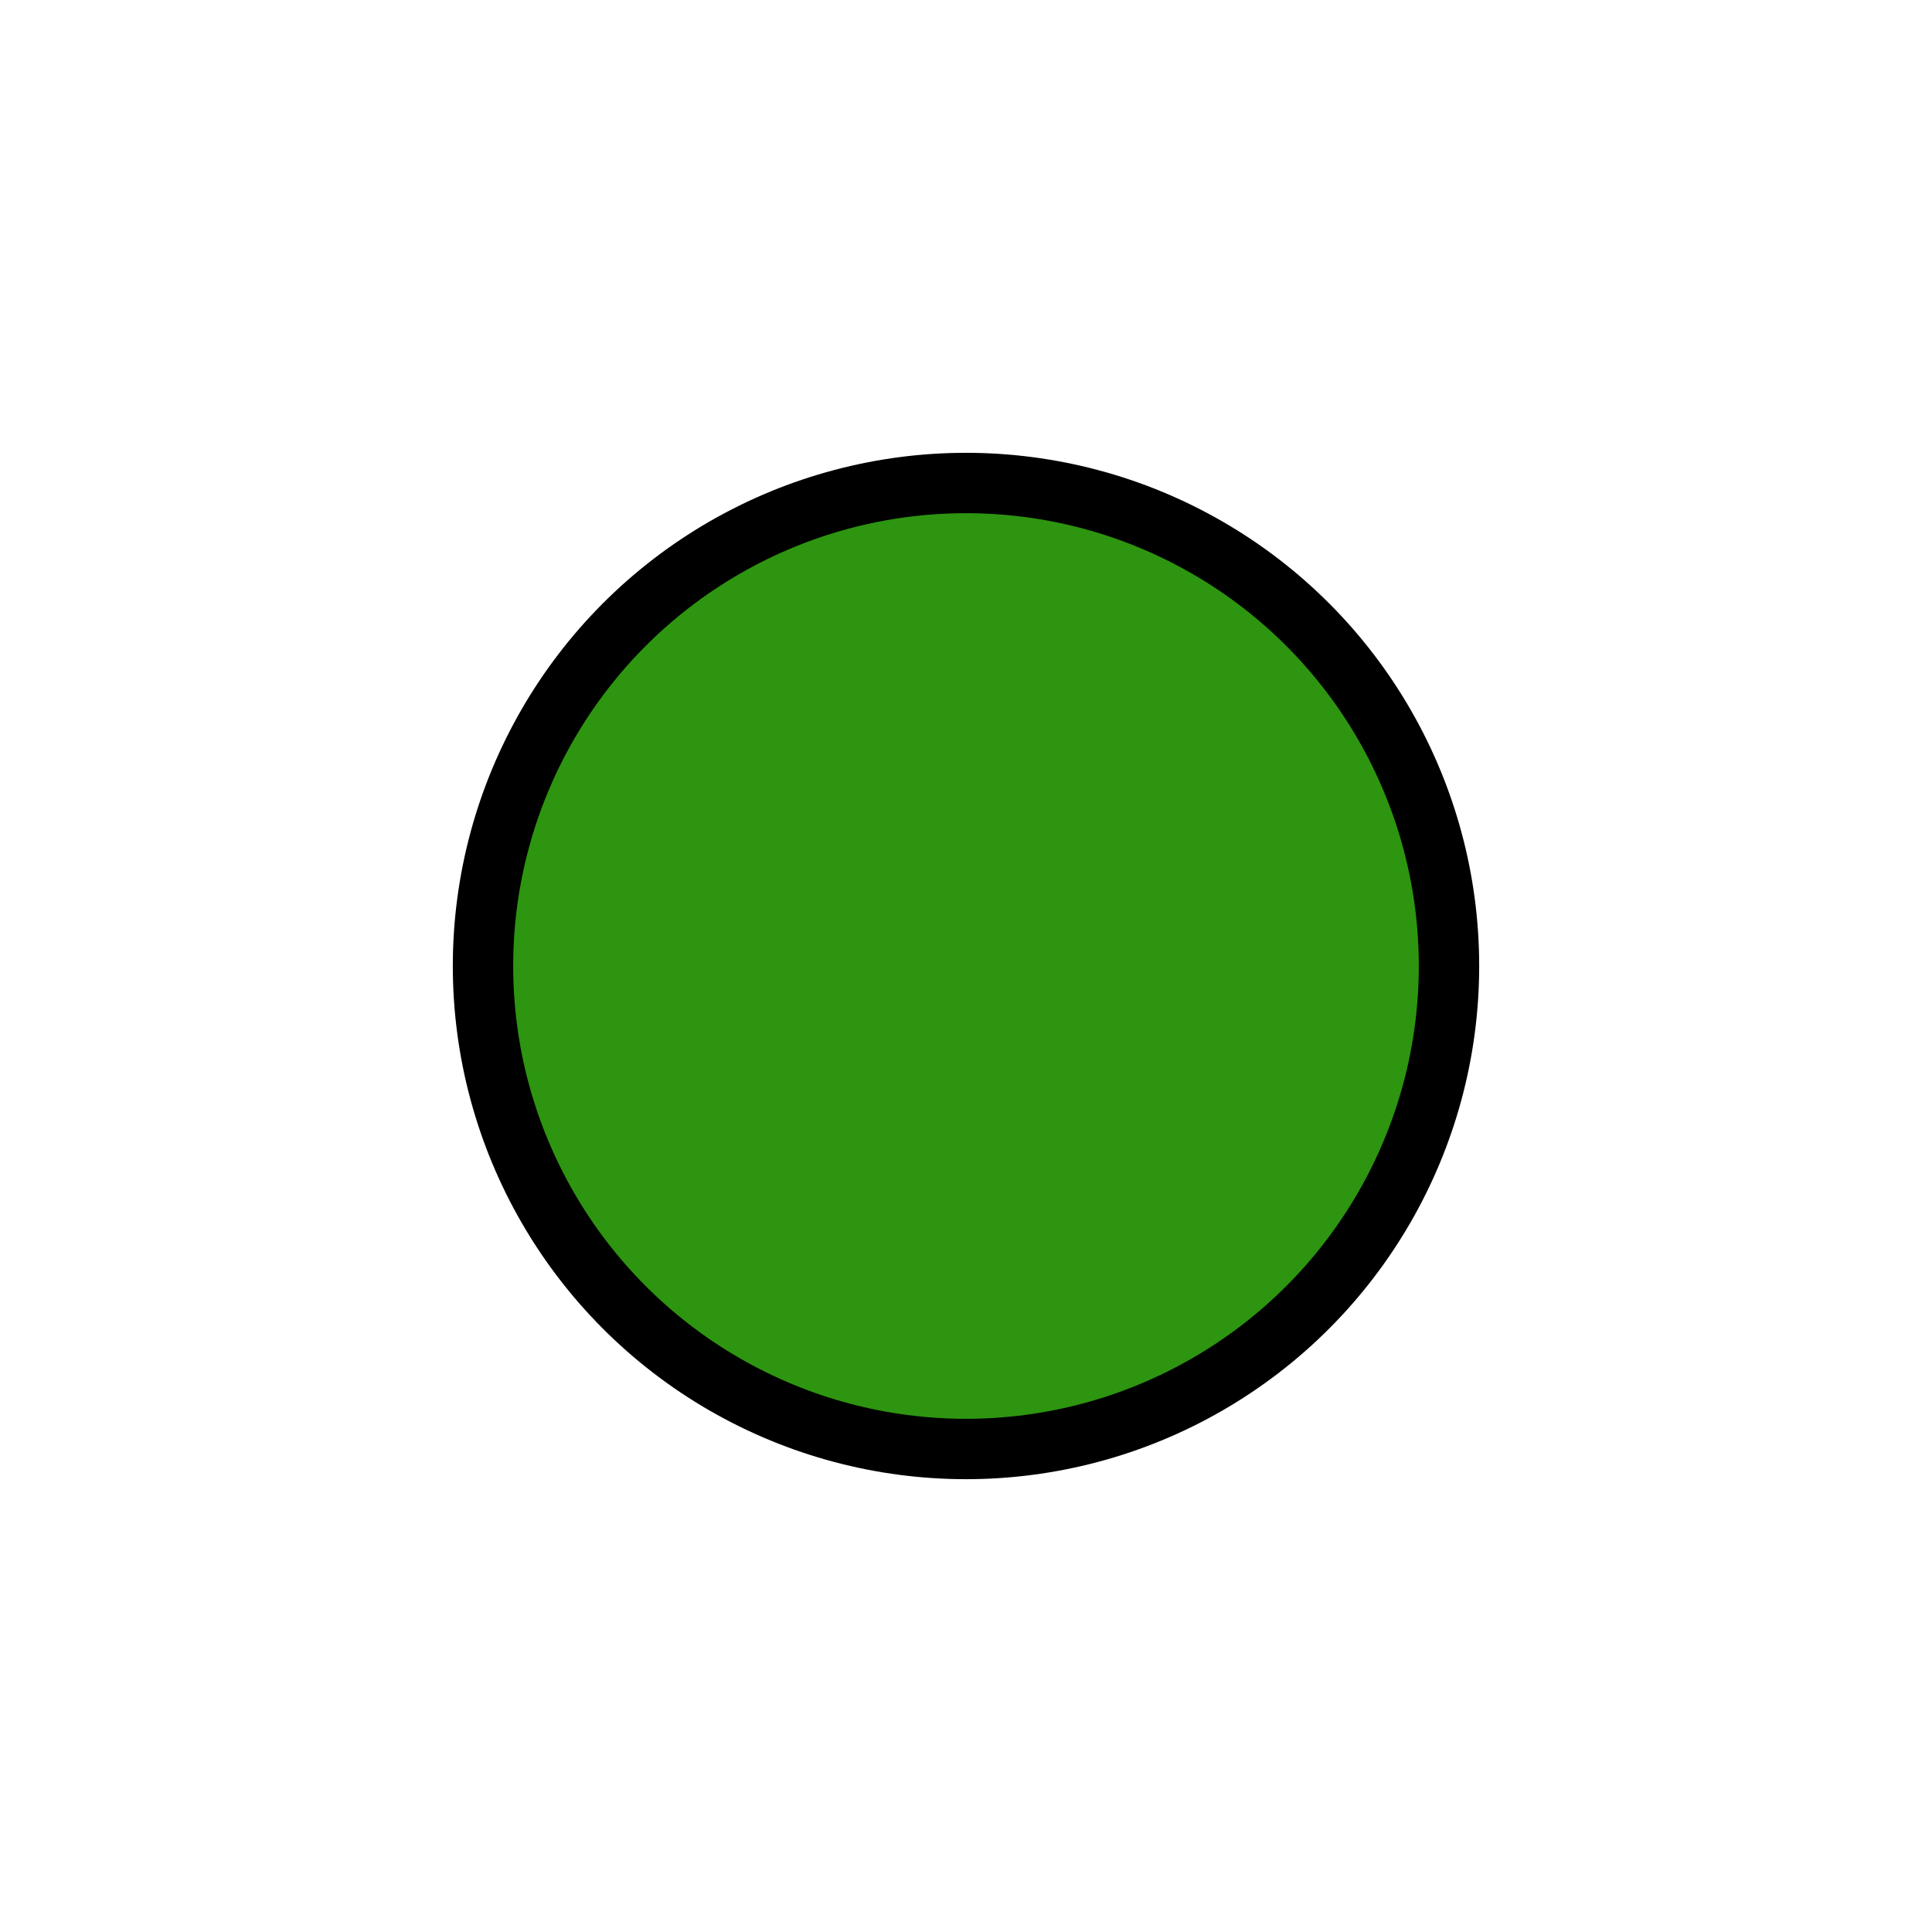 <?xml version="1.0" encoding="UTF-8" standalone="no"?>
<svg
   xmlns="http://www.w3.org/2000/svg"
   version="1.1"
   id="svg2"
   viewBox="0 0 16 16"
    >
  <defs id="defs4" />
  <title>Python 3 porting status pie chart</title>
  <!-- [] / 1 -->
  <g
     id="layer1">
    
    <circle cx="8" cy="8" r="4"
       style="
        stroke:#000000;stroke-opacity:1;
        fill:#2D9510;fill-opacity:1;
        stroke-width:0.5px;stroke-linecap:butt;stroke-linejoin:round;
        stroke-miterlimit:4;
       "
       id="circle-bg" />
            />
    
    
    
  </g>
</svg>